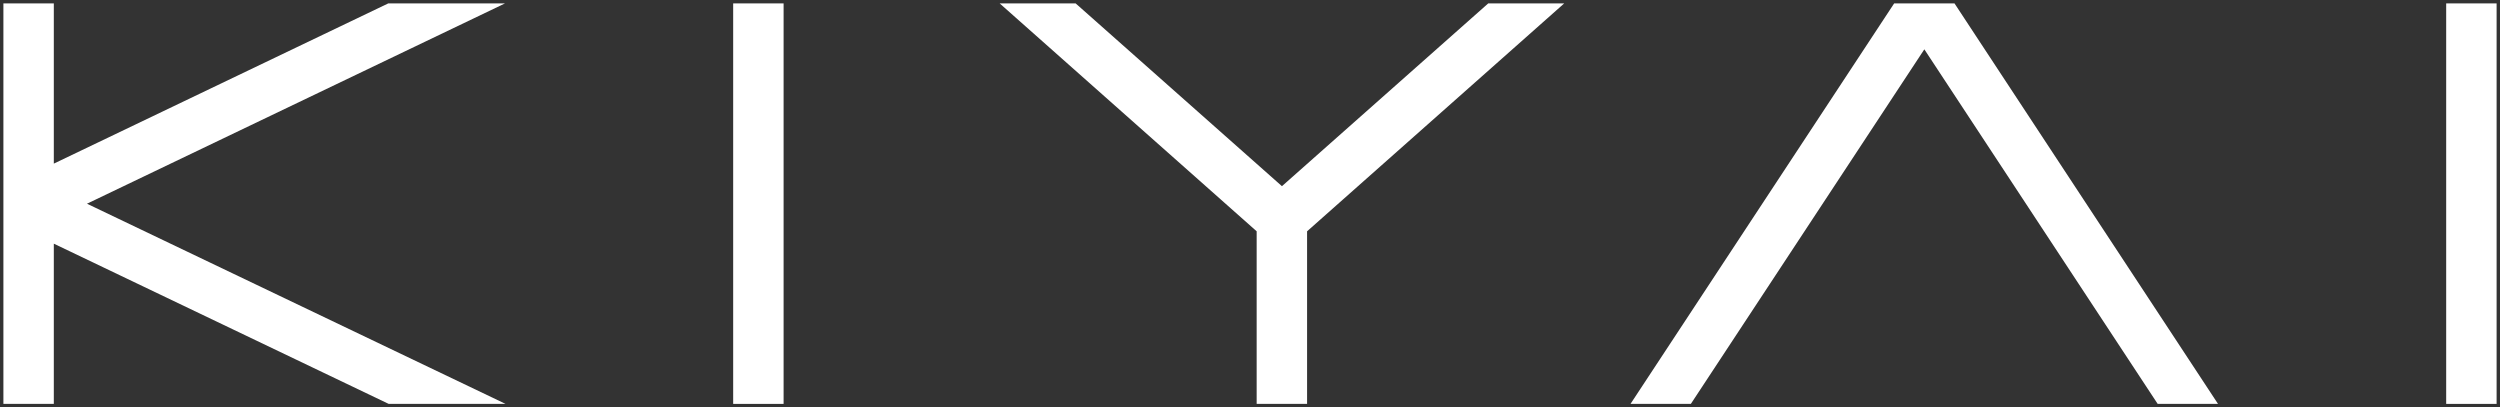 <?xml version="1.0" encoding="UTF-8"?>
<svg id="Layer_1" xmlns="http://www.w3.org/2000/svg" viewBox="0 0 183.96 29.97">
  <rect x="0" y="0" width="183.96" height="29.97" fill="#333333" stroke="none"/>
  <defs>
    <style>
      .cls-1 {
        fill: #fff;
      }
    </style>
  </defs>
  <rect class="cls-1" x="180" y=".25" width="3.71" height="29.47"/>
  <polygon class="cls-1" points="143.82 .25 163.21 29.72 158.77 29.72 141.6 3.63 124.42 29.72 119.98 29.72 139.38 .25 143.82 .25"/>
  <polygon class="cls-1" points="115.1 .25 96.18 17.02 96.18 29.72 92.47 29.72 92.47 17.02 73.56 .25 79.15 .25 94.33 13.7 109.51 .25 115.1 .25"/>
  <rect class="cls-1" x="53.95" y=".25" width="3.71" height="29.47"/>
  <polygon class="cls-1" points="37.2 29.72 28.6 29.72 3.96 17.93 3.96 29.72 .25 29.72 .25 .25 3.96 .25 3.96 12.04 28.57 .25 37.16 .25 6.4 14.99 37.2 29.72"/>
</svg>